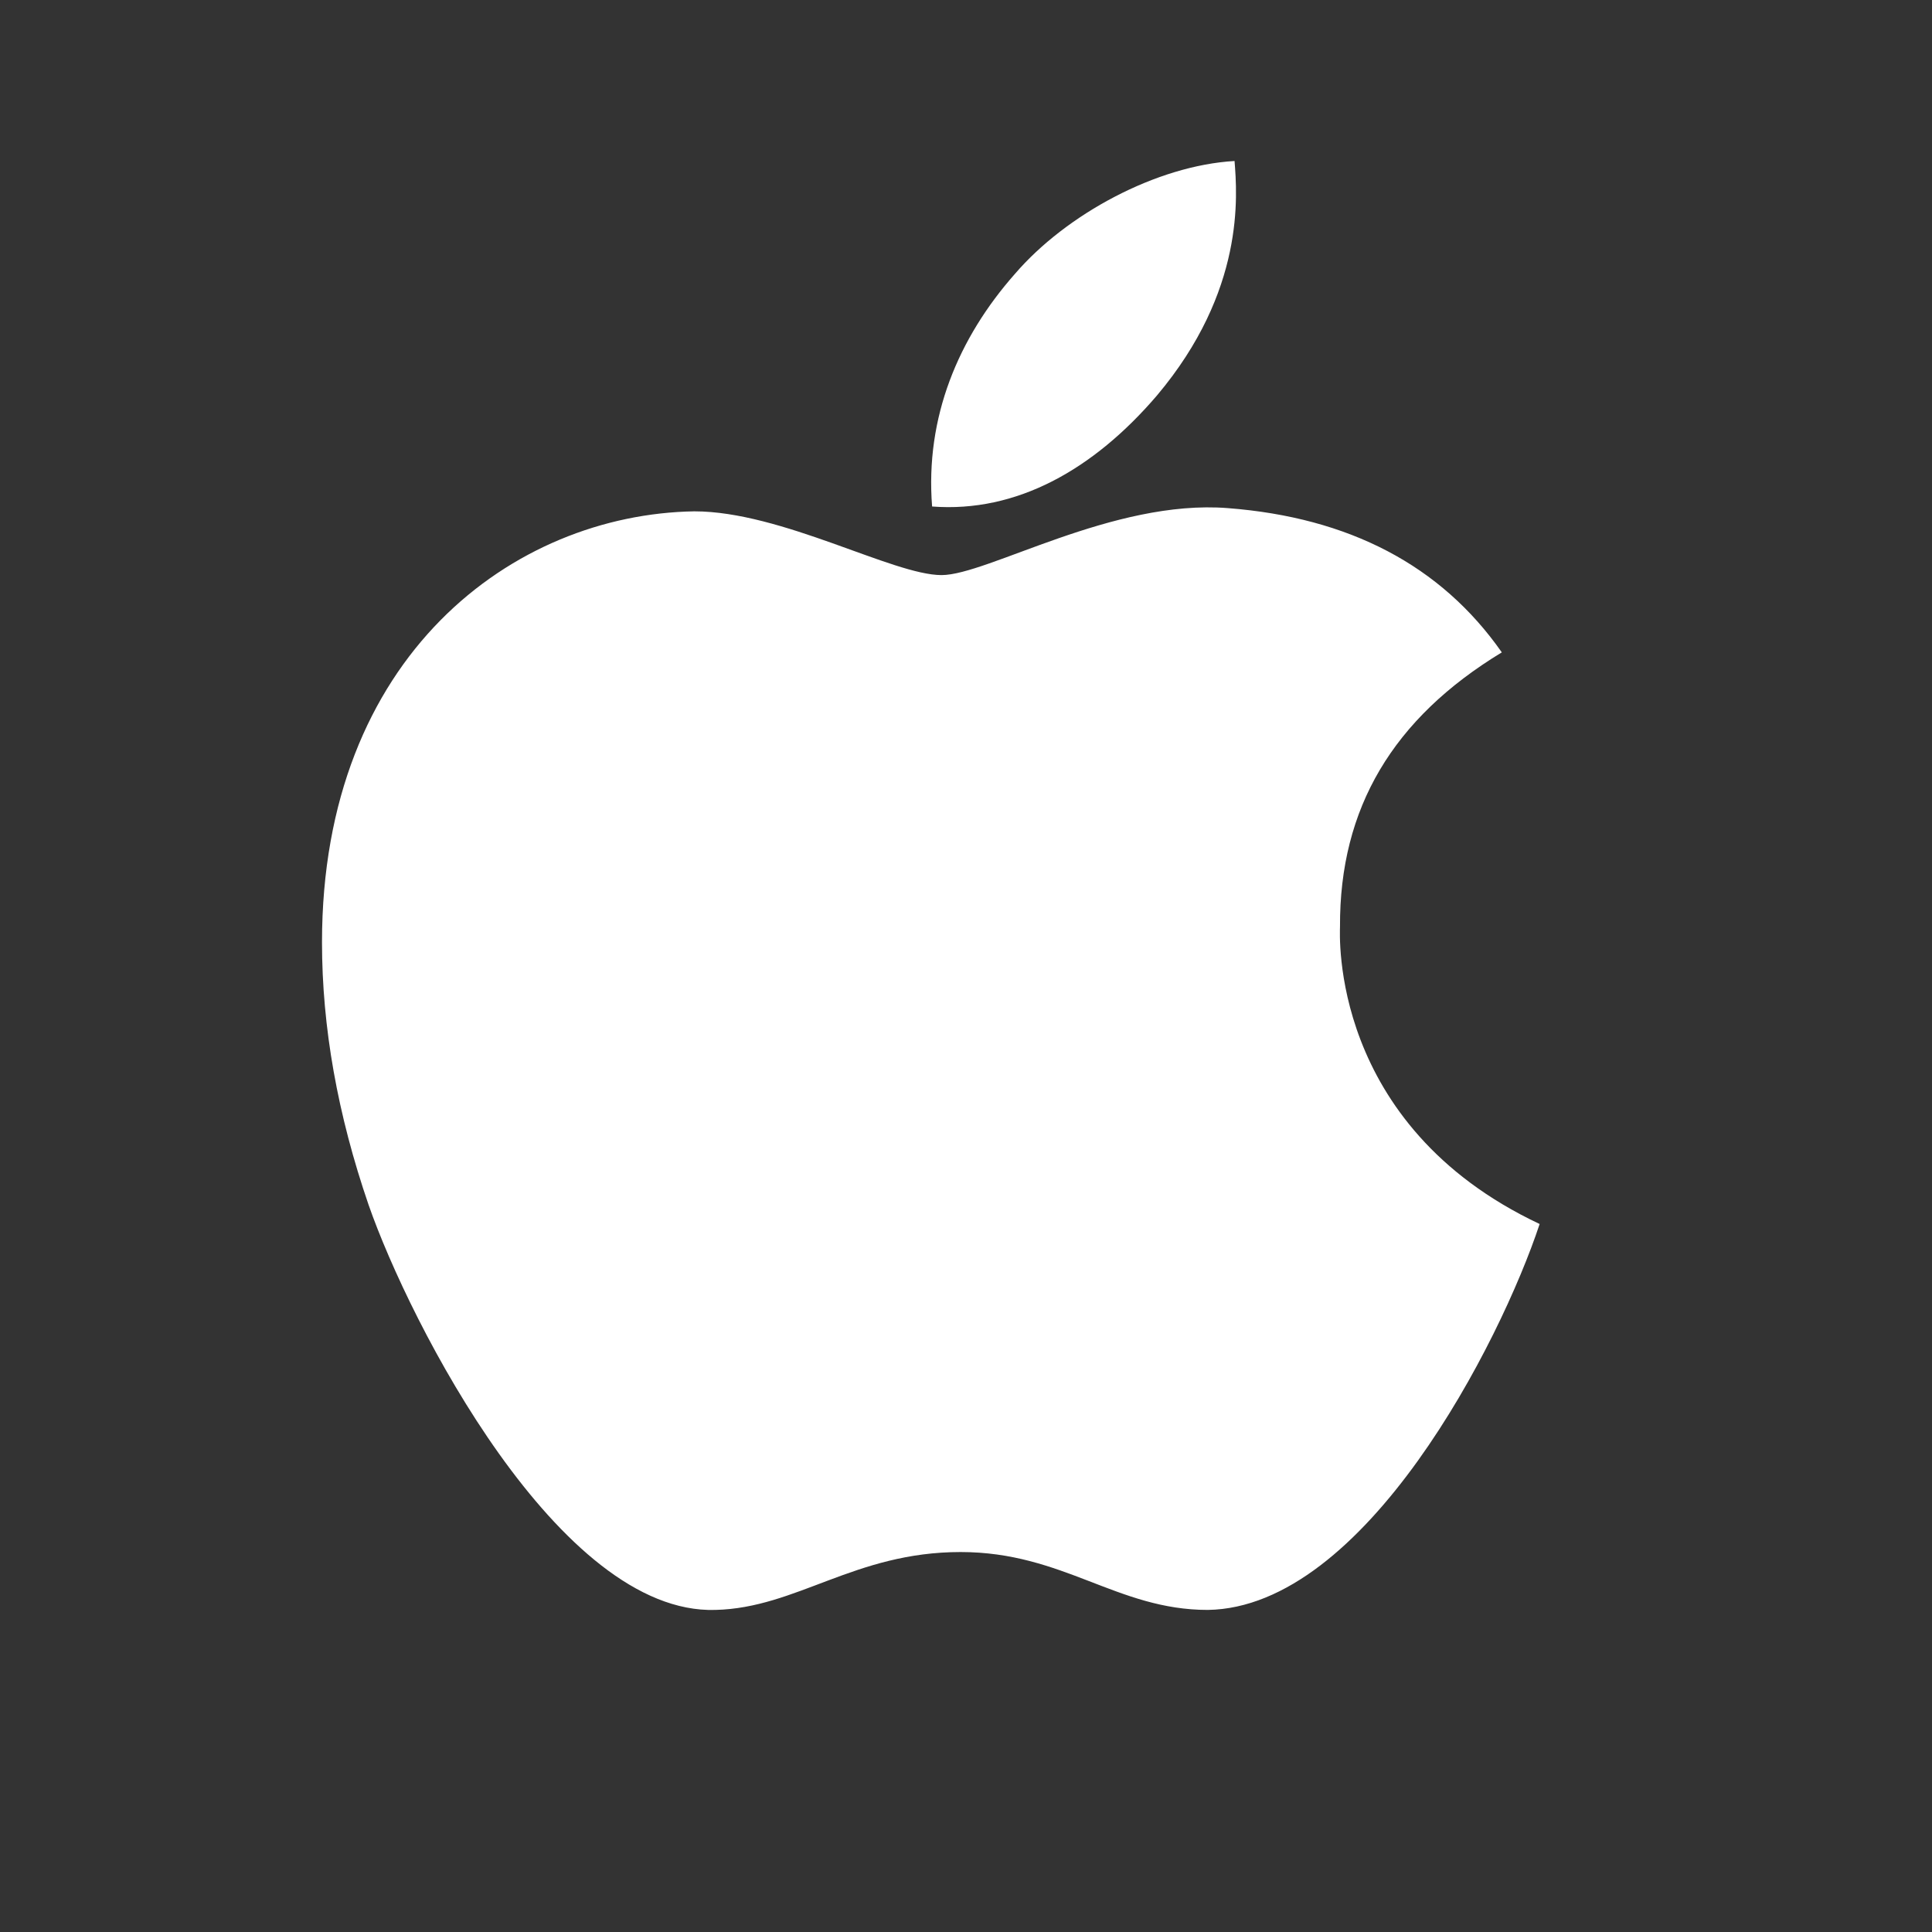 <svg width="24" height="24" viewBox="0 0 24 24" fill="none" xmlns="http://www.w3.org/2000/svg">
<rect x="0" y="0" width="24" height="24" fill="#333333" stroke="none"/>
<path d="M16.646 11.512C16.639 10.037 17.305 8.924 18.656 8.104C17.9 7.023 16.759 6.428 15.252 6.312C13.825 6.199 12.266 7.144 11.696 7.144C11.093 7.144 9.71 6.352 8.625 6.352C6.383 6.388 4 8.14 4 11.705C4 12.758 4.193 13.845 4.579 14.968C5.093 16.443 6.95 20.059 8.887 19.999C9.899 19.975 10.615 19.28 11.933 19.28C13.211 19.28 13.874 19.999 15.003 19.999C16.956 19.971 18.636 16.684 19.126 15.205C16.506 13.971 16.646 11.588 16.646 11.512ZM14.372 4.913C15.469 3.611 15.369 2.426 15.336 2C14.368 2.056 13.247 2.659 12.608 3.402C11.905 4.198 11.491 5.183 11.579 6.292C12.628 6.372 13.584 5.834 14.372 4.913Z" fill="#fff"/>
</svg>
